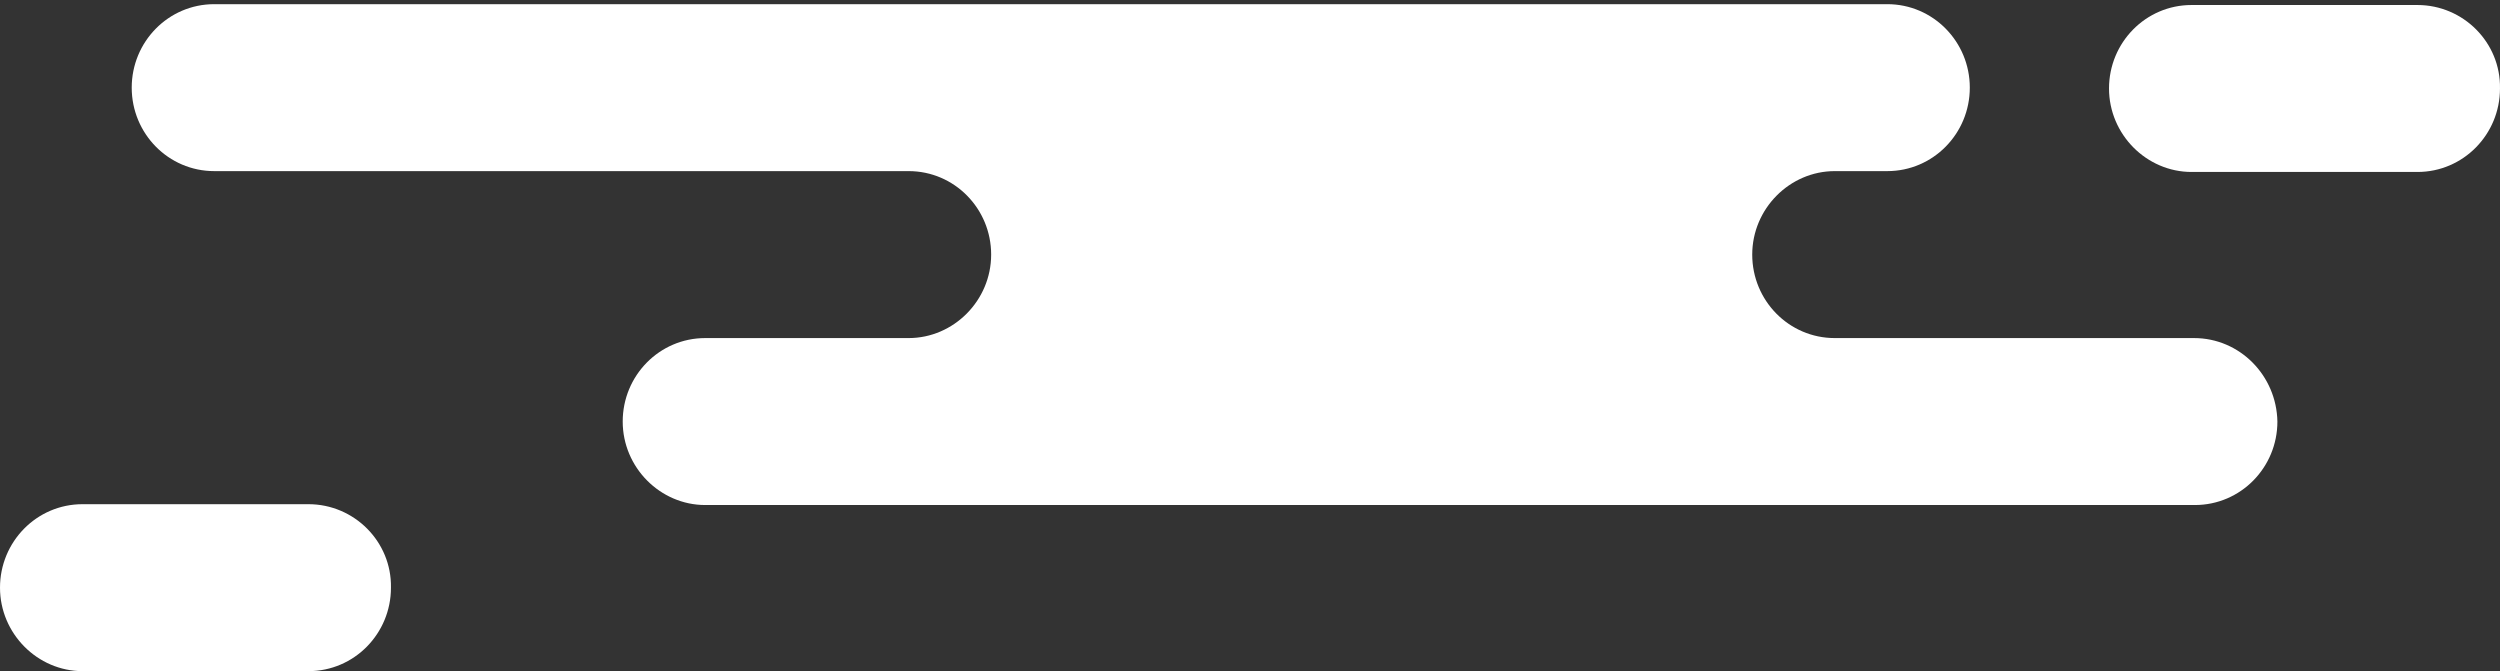 <?xml version="1.0" encoding="UTF-8"?> <svg xmlns="http://www.w3.org/2000/svg" width="447" height="120" viewBox="0 0 447 120" fill="none"><rect x="0" y="0" width="447" height="120" fill="#333333" stroke="none"/> <path d="M392.295 60.448H328.055C319.857 60.448 313.299 53.731 313.299 45.522C313.299 37.313 320.007 30.596 328.055 30.596H337.445C345.643 30.596 352.201 23.88 352.201 15.671C352.201 7.462 345.643 0.745 337.445 0.745H38.307C30.109 0.745 23.551 7.462 23.551 15.671C23.551 23.88 30.109 30.596 38.307 30.596H162.463C170.661 30.596 177.219 37.313 177.219 45.522C177.219 53.731 170.512 60.448 162.463 60.448H126.096C117.898 60.448 111.34 67.164 111.34 75.373C111.34 83.582 118.047 90.299 126.096 90.299H392.444C400.641 90.299 407.199 83.582 407.199 75.373C407.05 67.164 400.492 60.448 392.295 60.448Z" fill="white"></path> <path d="M432.241 0.896H391.849C383.651 0.896 377.093 7.612 377.093 15.821C377.093 24.03 383.8 30.747 391.849 30.747H432.241C440.438 30.747 446.997 24.03 446.997 15.821C447.146 7.612 440.438 0.896 432.241 0.896Z" fill="white"></path> <path d="M55.148 90.149H14.756C6.558 90.149 0 96.866 0 105.075C0 113.284 6.707 120 14.756 120H55.148C63.345 120 69.903 113.284 69.903 105.075C70.052 96.866 63.345 90.149 55.148 90.149Z" fill="white"></path> </svg> 